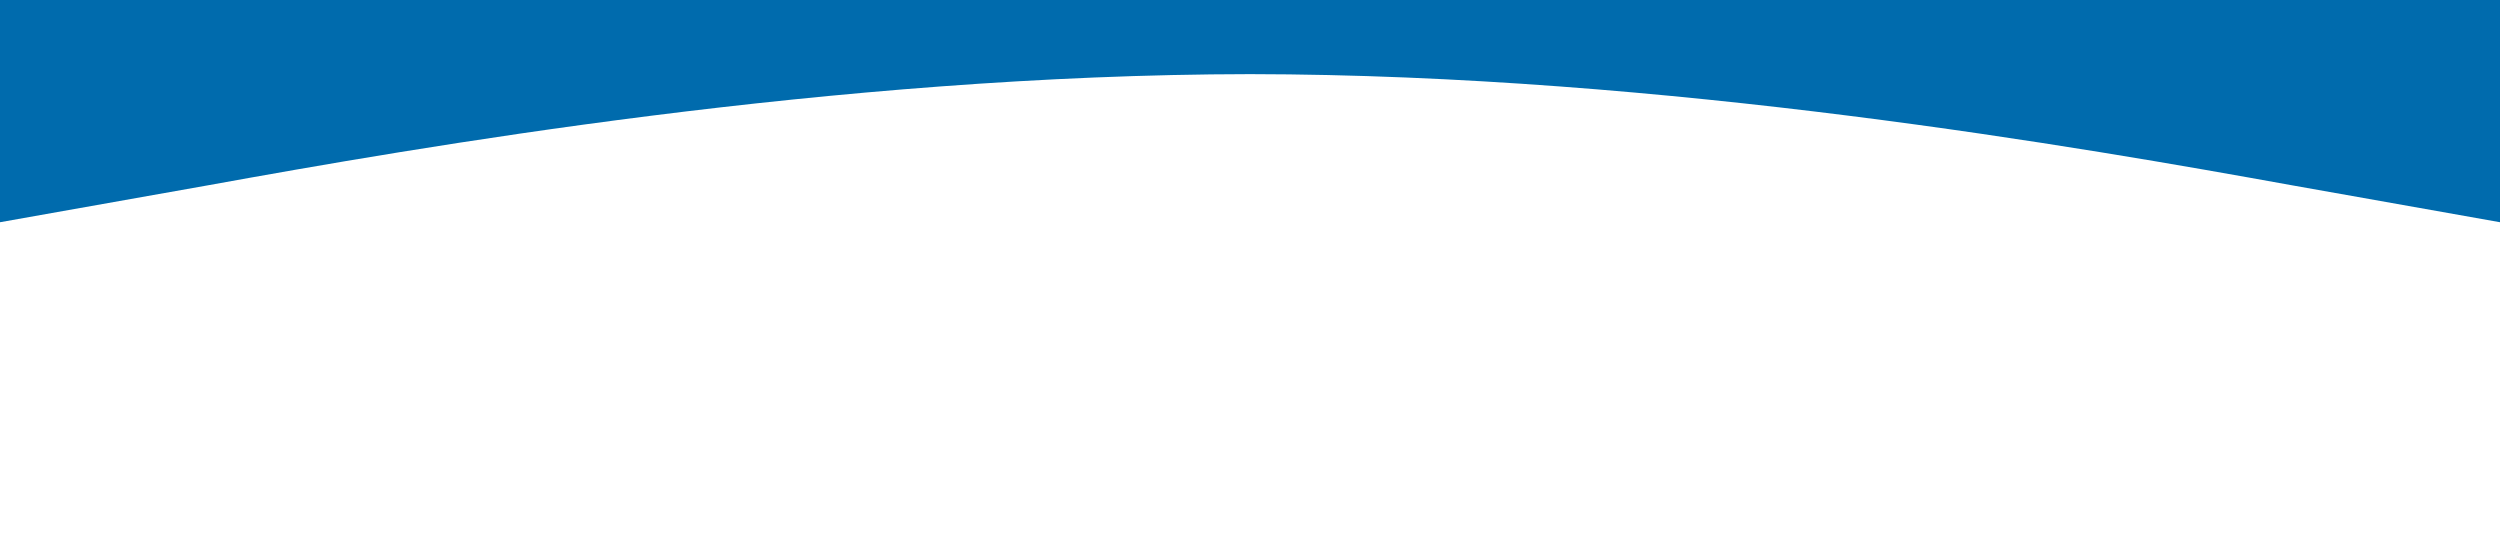 <?xml version="1.0" standalone="no"?><svg xmlns="http://www.w3.org/2000/svg" viewBox="0 0 1440 320"><path fill="#006BAD" fill-opacity="1" d="M0,128L120,106.7C240,85,480,43,720,42.7C960,43,1200,85,1320,106.7L1440,128L1440,0L1320,0C1200,0,960,0,720,0C480,0,240,0,120,0L0,0Z"></path></svg>